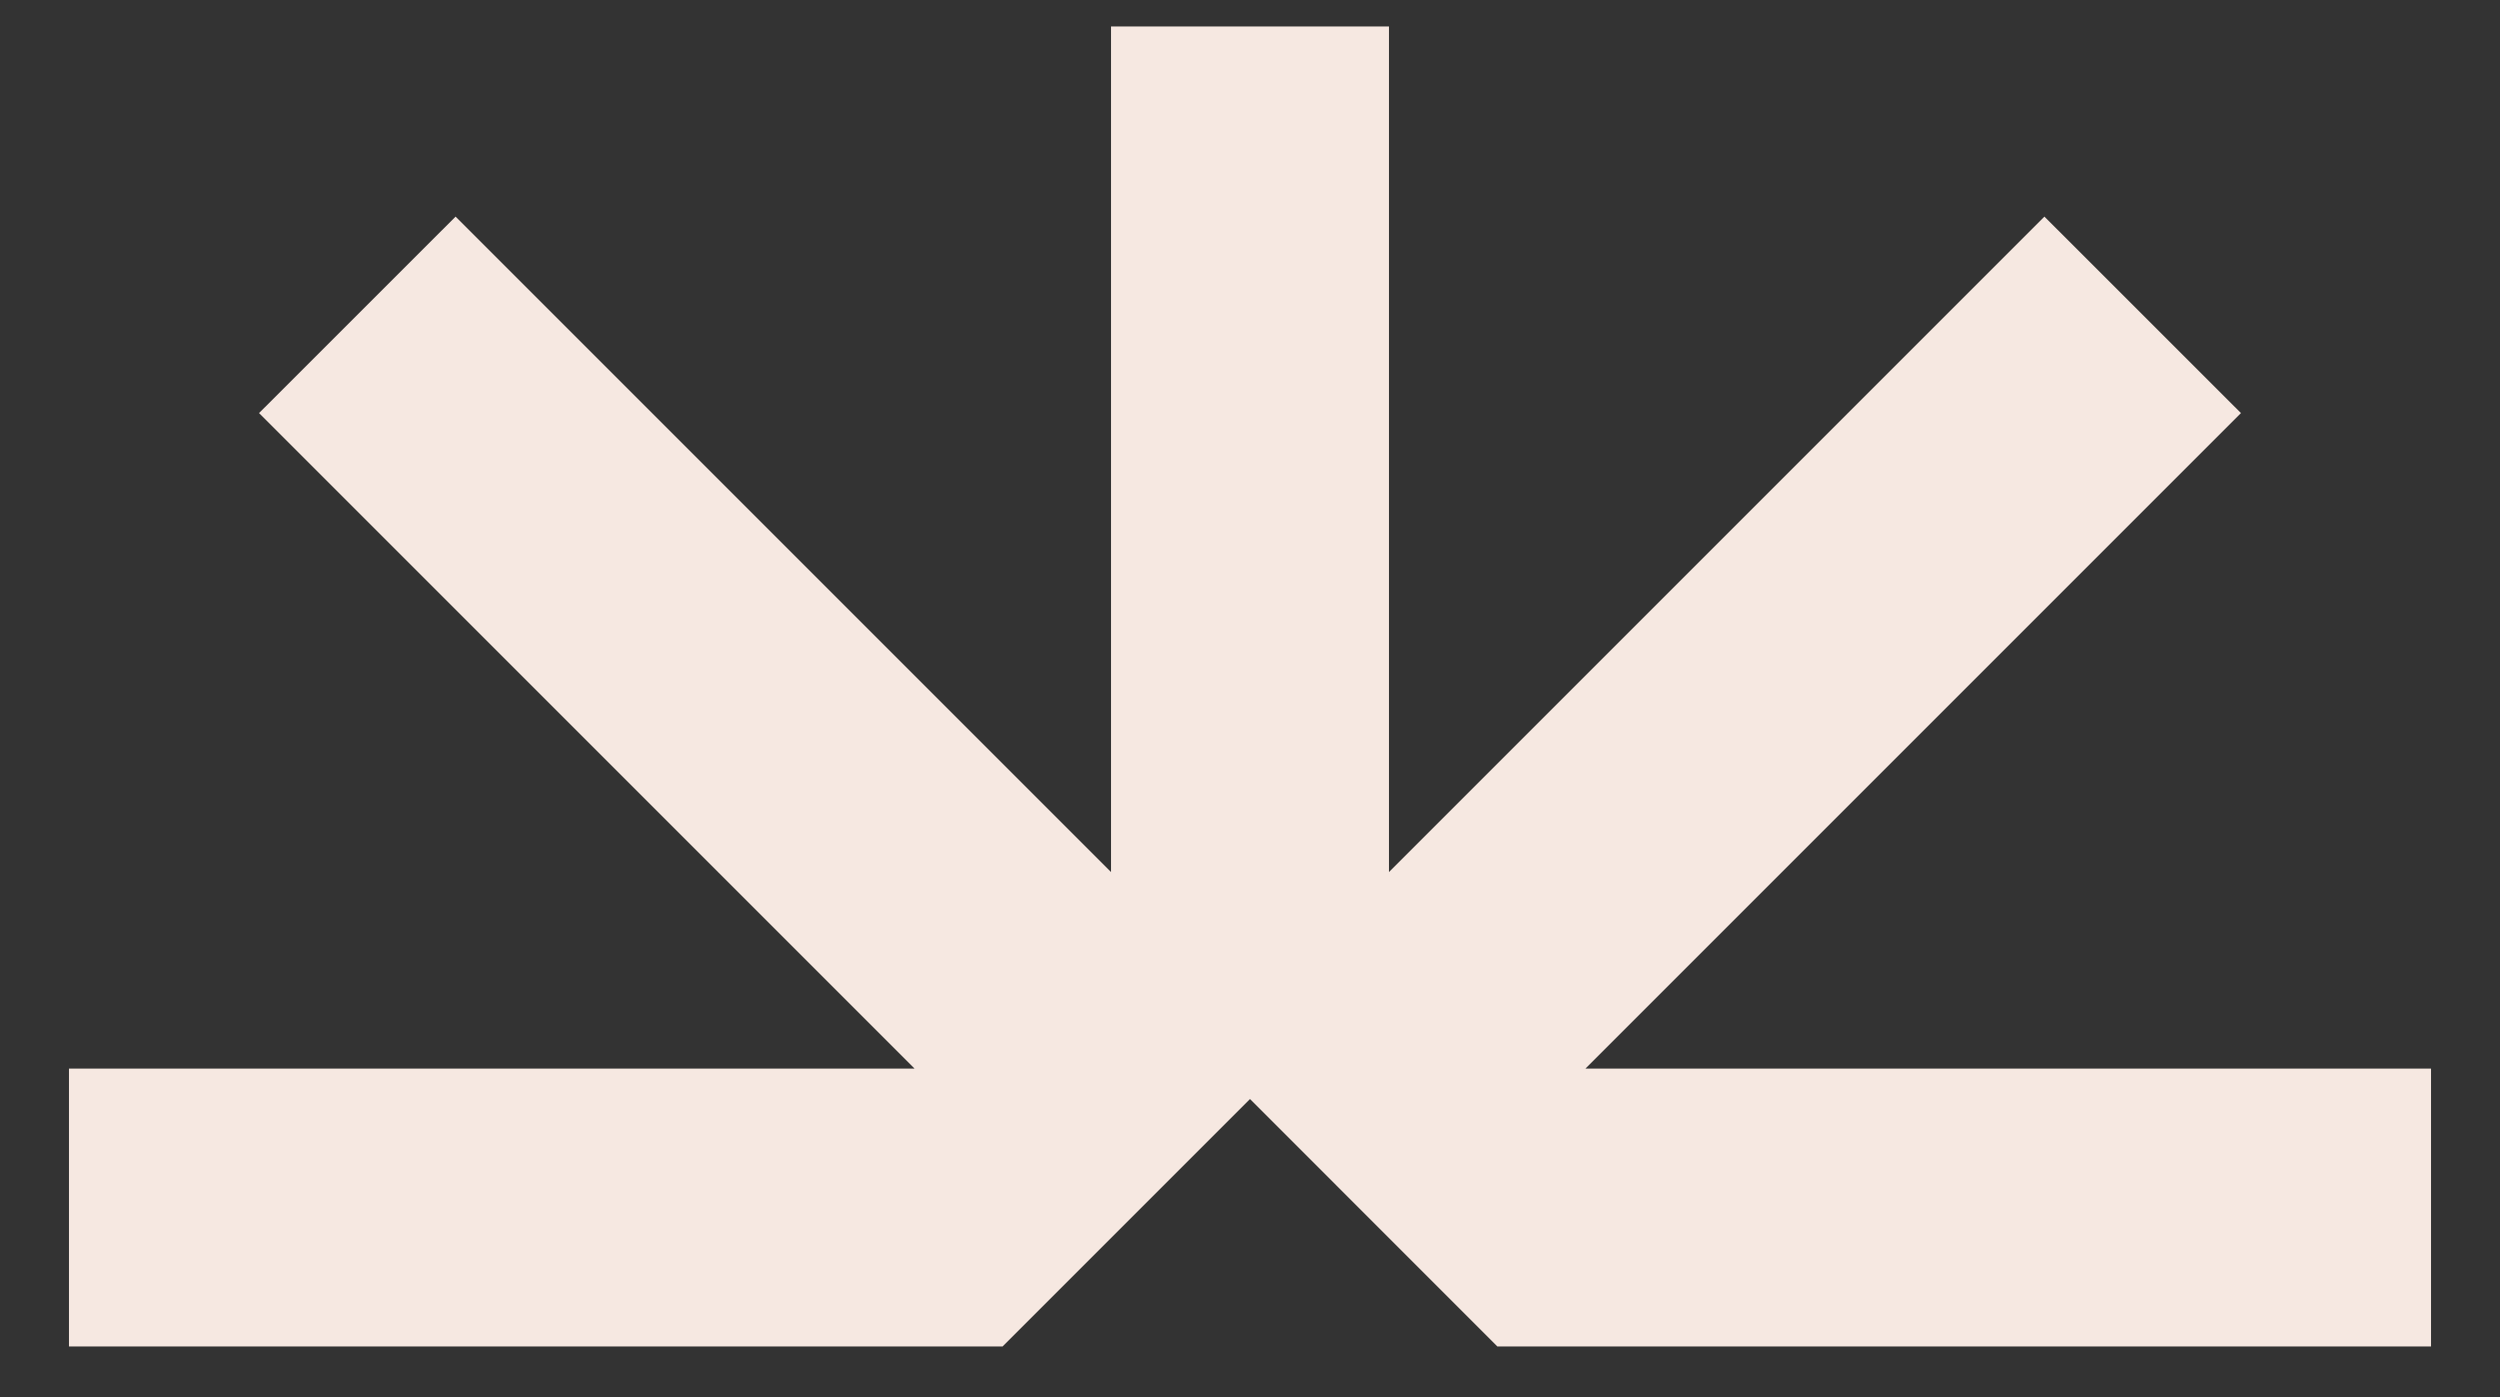<svg width="34" height="19" viewBox="0 0 34 19" fill="none" xmlns="http://www.w3.org/2000/svg">
<rect x="0" y="0" width="34" height="19" fill="#333333" stroke="none"/>
<path fill-rule="evenodd" clip-rule="evenodd" d="M15.11 11.86L15.11 0.36H18.89L18.89 11.86L27.804 2.946L30.477 5.618L21.562 14.533H33.062V18.312H20.364L17 14.947L13.635 18.312H0.938V14.533H12.438L3.523 5.618L6.196 2.946L15.11 11.86Z" fill="#F6E8E1"/>
</svg>
